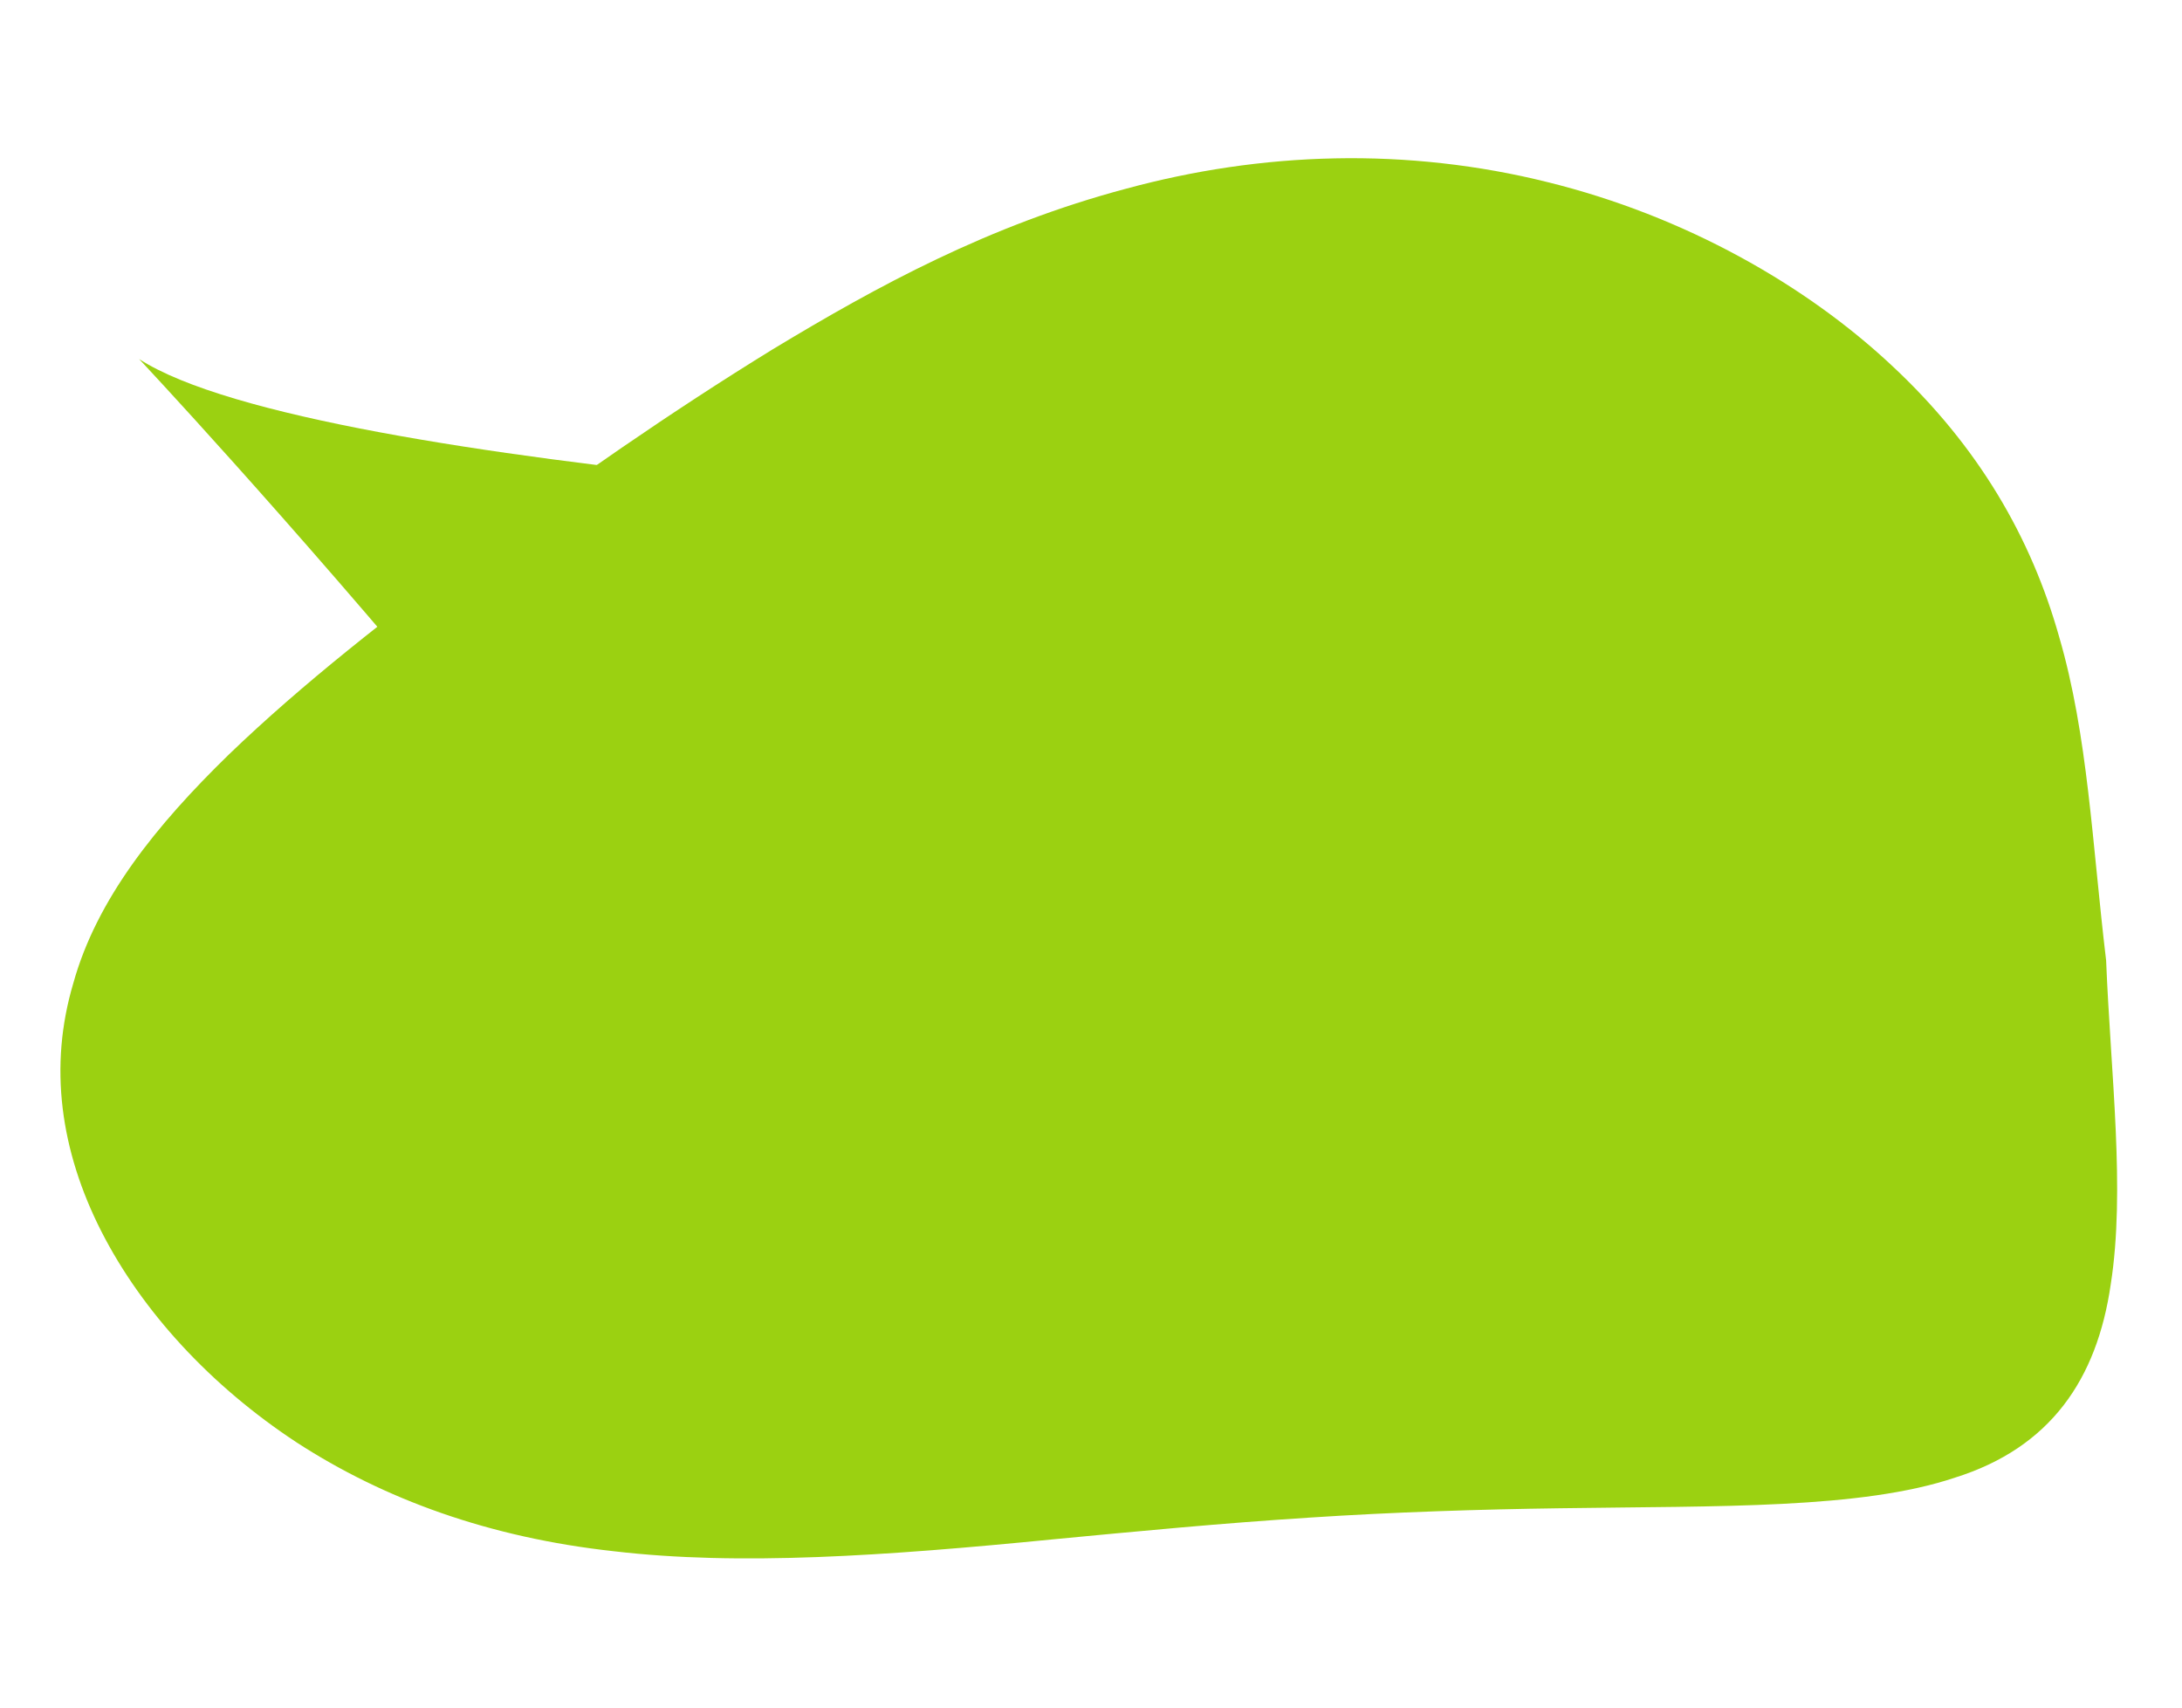 <?xml version="1.0" encoding="utf-8"?>
<!-- Generator: Adobe Illustrator 16.0.0, SVG Export Plug-In . SVG Version: 6.00 Build 0)  -->
<!DOCTYPE svg PUBLIC "-//W3C//DTD SVG 1.1//EN" "http://www.w3.org/Graphics/SVG/1.1/DTD/svg11.dtd">
<svg version="1.1" id="Layer_1" xmlns="http://www.w3.org/2000/svg" xmlns:xlink="http://www.w3.org/1999/xlink" x="0px" y="0px"
	 width="690px" height="540px" viewBox="0 0 690 540" enable-background="new 0 0 690 540" xml:space="preserve">
<g>
	<path fill="#9BD111" d="M330.885,461.844l46.742-299.045c0,0-277.216-12.653-333.645-49.264c0,0,182.771,194.352,275.847,356.34
		L330.885,461.844z"/>
	<path fill="#9BD111" d="M356.207,59.644c-43.605,11.605-78.78,30.838-111.856,50.823c-32.859,20.206-63.371,41.614-92.444,62.947
		c-28.919,21.421-56.395,42.884-79.576,65.23c-23.016,22.411-41.761,45.707-49.146,72.273c-0.977,3.281-1.774,6.572-2.398,9.865
		c-0.313,1.645-0.58,3.297-0.804,4.943c-0.057,0.414-0.11,0.824-0.16,1.236c-0.026,0.207-0.05,0.414-0.075,0.619
		c-0.023,0.207-0.047,0.412-0.07,0.617c-0.091,0.826-0.169,1.65-0.239,2.475c-0.552,6.6-0.414,13.207,0.378,19.793
		c1.58,13.162,5.78,26.246,12.207,38.895c12.864,25.277,34.538,48.861,61.715,66.746c27.701,17.996,60.923,30.131,100.432,34.459
		c9.885,1.162,20.166,1.836,30.864,2.113c1.337,0.033,2.683,0.063,4.03,0.084c1.351,0.023,2.709,0.039,4.072,0.049
		c2.729,0.02,5.482,0.018,8.263-0.008c5.563-0.049,11.231-0.188,17.013-0.404c23.117-0.867,48.002-2.98,74.85-5.627
		c3.276-0.313,6.568-0.625,9.876-0.939c1.655-0.158,3.313-0.316,4.971-0.473c1.662-0.156,3.326-0.313,4.994-0.469
		c6.668-0.625,13.385-1.244,20.133-1.832c13.49-1.182,27.098-2.254,40.662-3.125c27.113-1.777,54.072-2.615,79.367-2.967
		c50.836-0.76,95.25,0.279,124.965-9.693c30.189-9.479,44.893-31.109,49.23-61.084c4.68-29.811,0.021-66.064-1.453-102.451
		c-4.414-36.854-5.725-71.084-14.859-102.363c-8.803-31.223-25.373-60.101-52.857-85.73C571.162,90.204,532.932,68.33,489.32,57.583
		c-21.643-5.405-44.553-7.97-67.174-7.502c-1.416,0.027-2.828,0.066-4.24,0.118c-0.705,0.024-1.412,0.054-2.117,0.086
		c-0.705,0.029-1.41,0.063-2.115,0.099c-2.816,0.147-5.631,0.34-8.432,0.574c-1.402,0.119-2.801,0.247-4.199,0.385
		c-1.396,0.141-2.791,0.293-4.182,0.453c-2.785,0.321-5.555,0.685-8.314,1.092C377.512,54.512,366.691,56.801,356.207,59.644
		L356.207,59.644L356.207,59.644L356.207,59.644z"/>
</g>
</svg>
